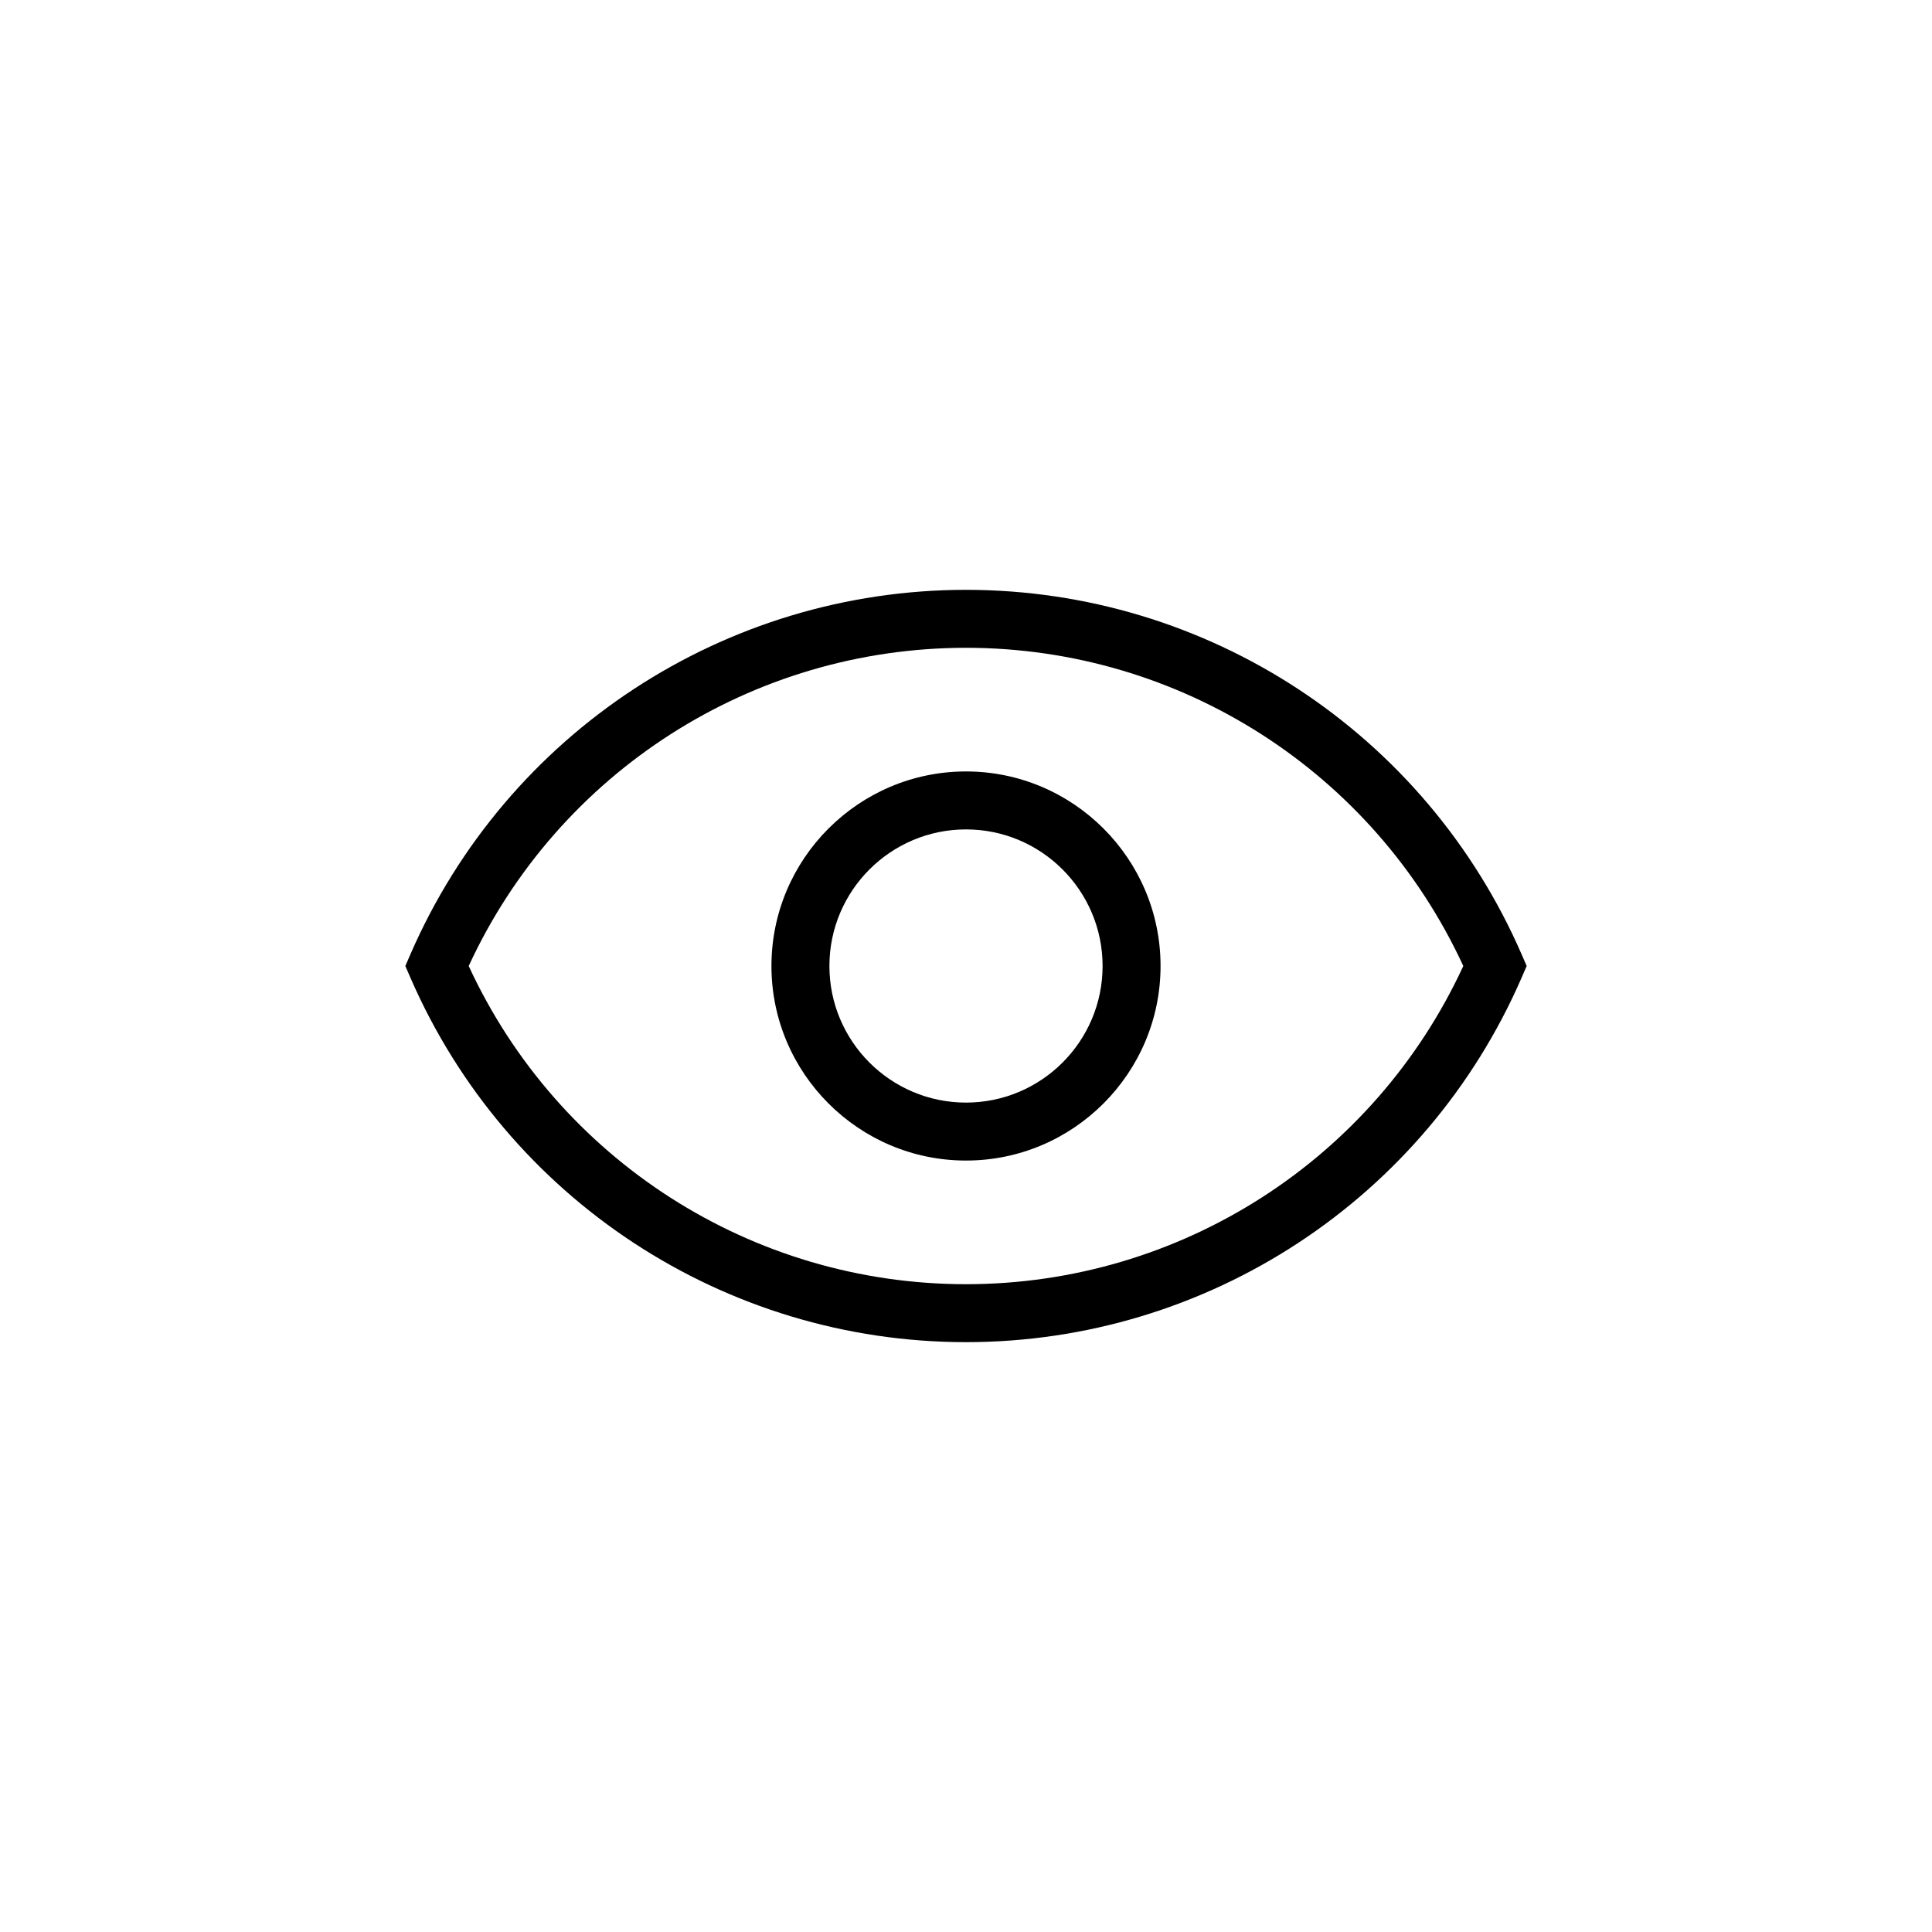 <?xml version="1.0" encoding="UTF-8"?>
<svg width="1200pt" height="1200pt" version="1.1" viewBox="0 0 1200 1200" xmlns="http://www.w3.org/2000/svg">
 <path d="m945.12 592.8c-59.762-137.52-195.24-226.44-345.12-226.44s-285.36 88.922-345.12 226.44l-3.117 7.199 3.121 7.199c59.758 137.52 195.24 226.44 345.12 226.44s285.36-88.922 345.12-226.44l3.121-7.199zm-345.12 204.84c-132.96 0-253.32-77.281-308.88-197.64 55.559-120.36 175.92-197.64 308.88-197.64s253.32 77.281 308.88 197.64c-55.559 120.36-175.92 197.64-308.88 197.64z"/>
 <path d="m600 479.16c-66.602 0-120.84 54.238-120.84 120.84s54.238 120.84 120.84 120.84 120.84-54.238 120.84-120.84-54.238-120.84-120.84-120.84zm0 205.68c-46.801 0-84.84-38.039-84.84-84.84s38.039-84.84 84.84-84.84 84.84 38.039 84.84 84.84-38.039 84.84-84.84 84.84z"/>
</svg>
